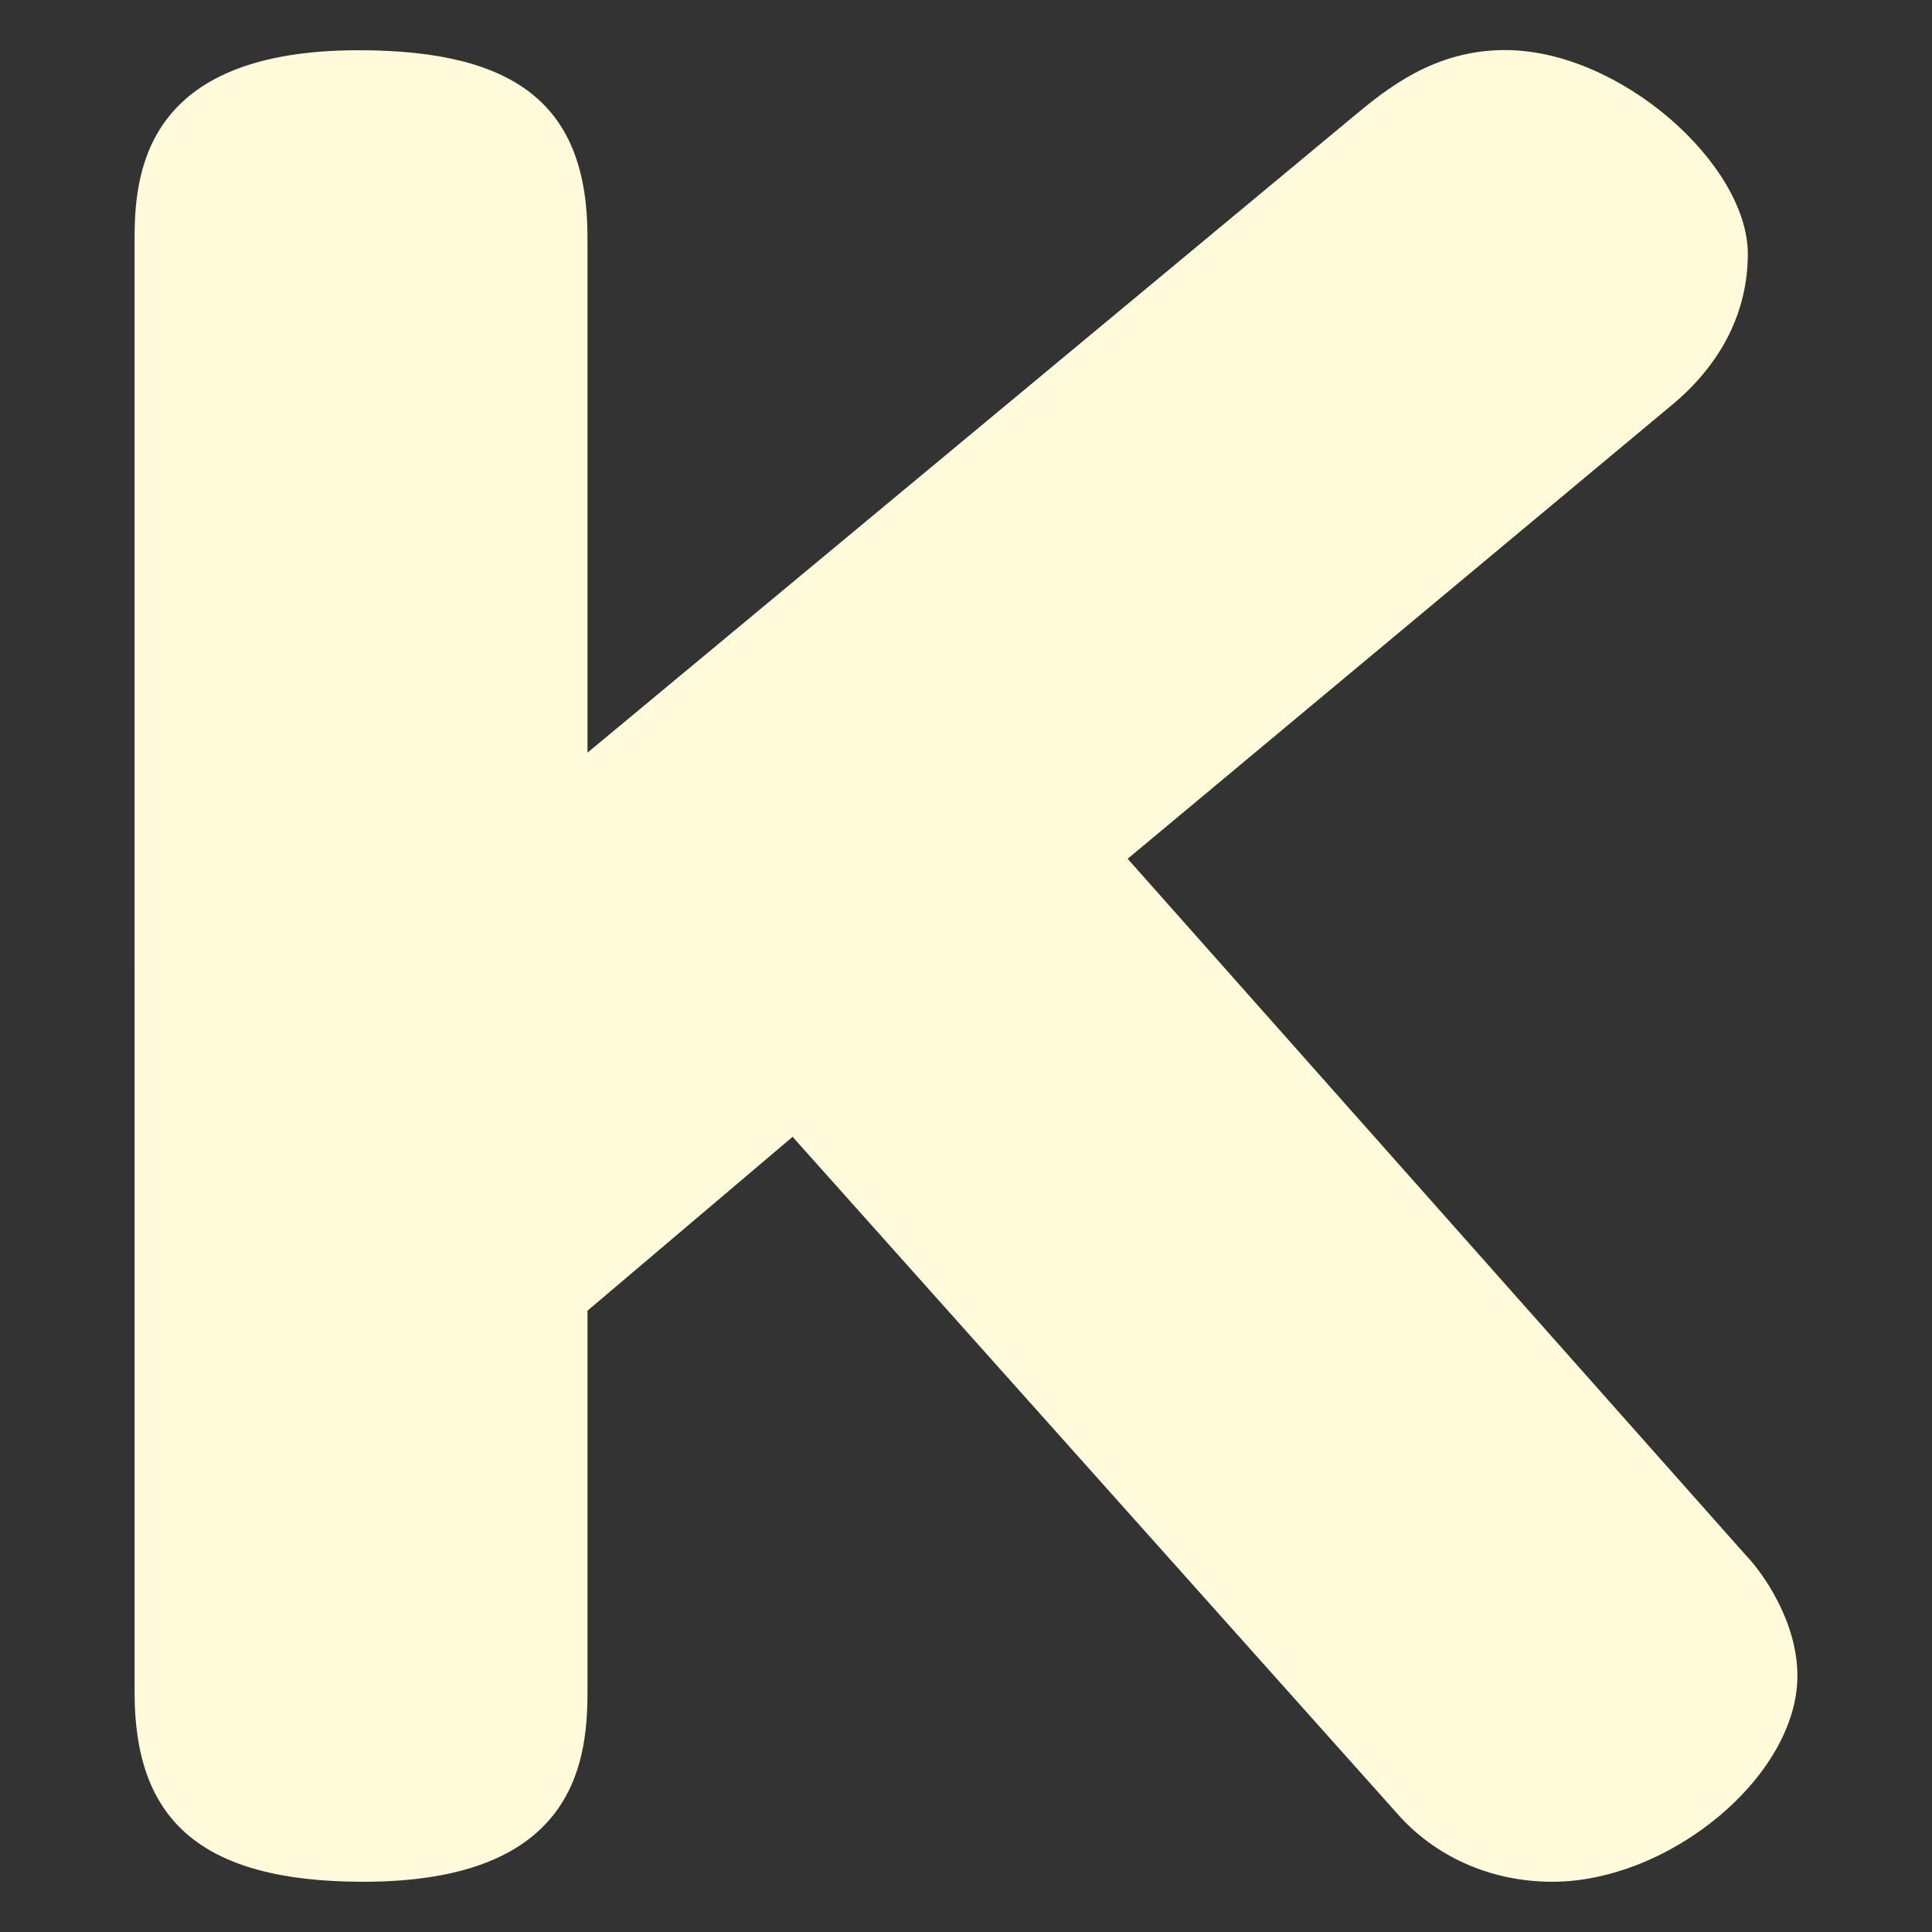 <?xml version="1.0" encoding="utf-8"?>
<!-- Generator: Adobe Illustrator 16.0.0, SVG Export Plug-In . SVG Version: 6.00 Build 0)  -->
<!DOCTYPE svg PUBLIC "-//W3C//DTD SVG 1.1//EN" "http://www.w3.org/Graphics/SVG/1.1/DTD/svg11.dtd">
<svg version="1.1" id="レイヤー_1" xmlns="http://www.w3.org/2000/svg" xmlns:xlink="http://www.w3.org/1999/xlink" x="0px"
	 y="0px" width="12px" height="12px" viewBox="0 0 12 12" enable-background="new 0 0 12 12" xml:space="preserve">
<rect x="0" y="0" width="12" height="12" fill="#333333" stroke="none"/>
<path fill="#FFFBDA" d="M8.395,0.733c0.221-0.185,0.514-0.422,0.953-0.422c0.717,0,1.508,0.712,1.508,1.266
	c0,0.355-0.16,0.672-0.453,0.923L7.004,5.334l3.838,4.324c0.102,0.105,0.322,0.409,0.322,0.751c0,0.62-0.791,1.279-1.523,1.279
	c-0.367,0-0.703-0.145-0.938-0.396l-3.78-4.231l-1.274,1.08v2.373c0,0.462-0.103,1.174-1.392,1.174
	c-1.025,0-1.421-0.396-1.421-1.174V1.472c0-0.448,0.103-1.16,1.392-1.16c0.996,0,1.421,0.355,1.421,1.16v3.203L8.395,0.733z"/>
</svg>
